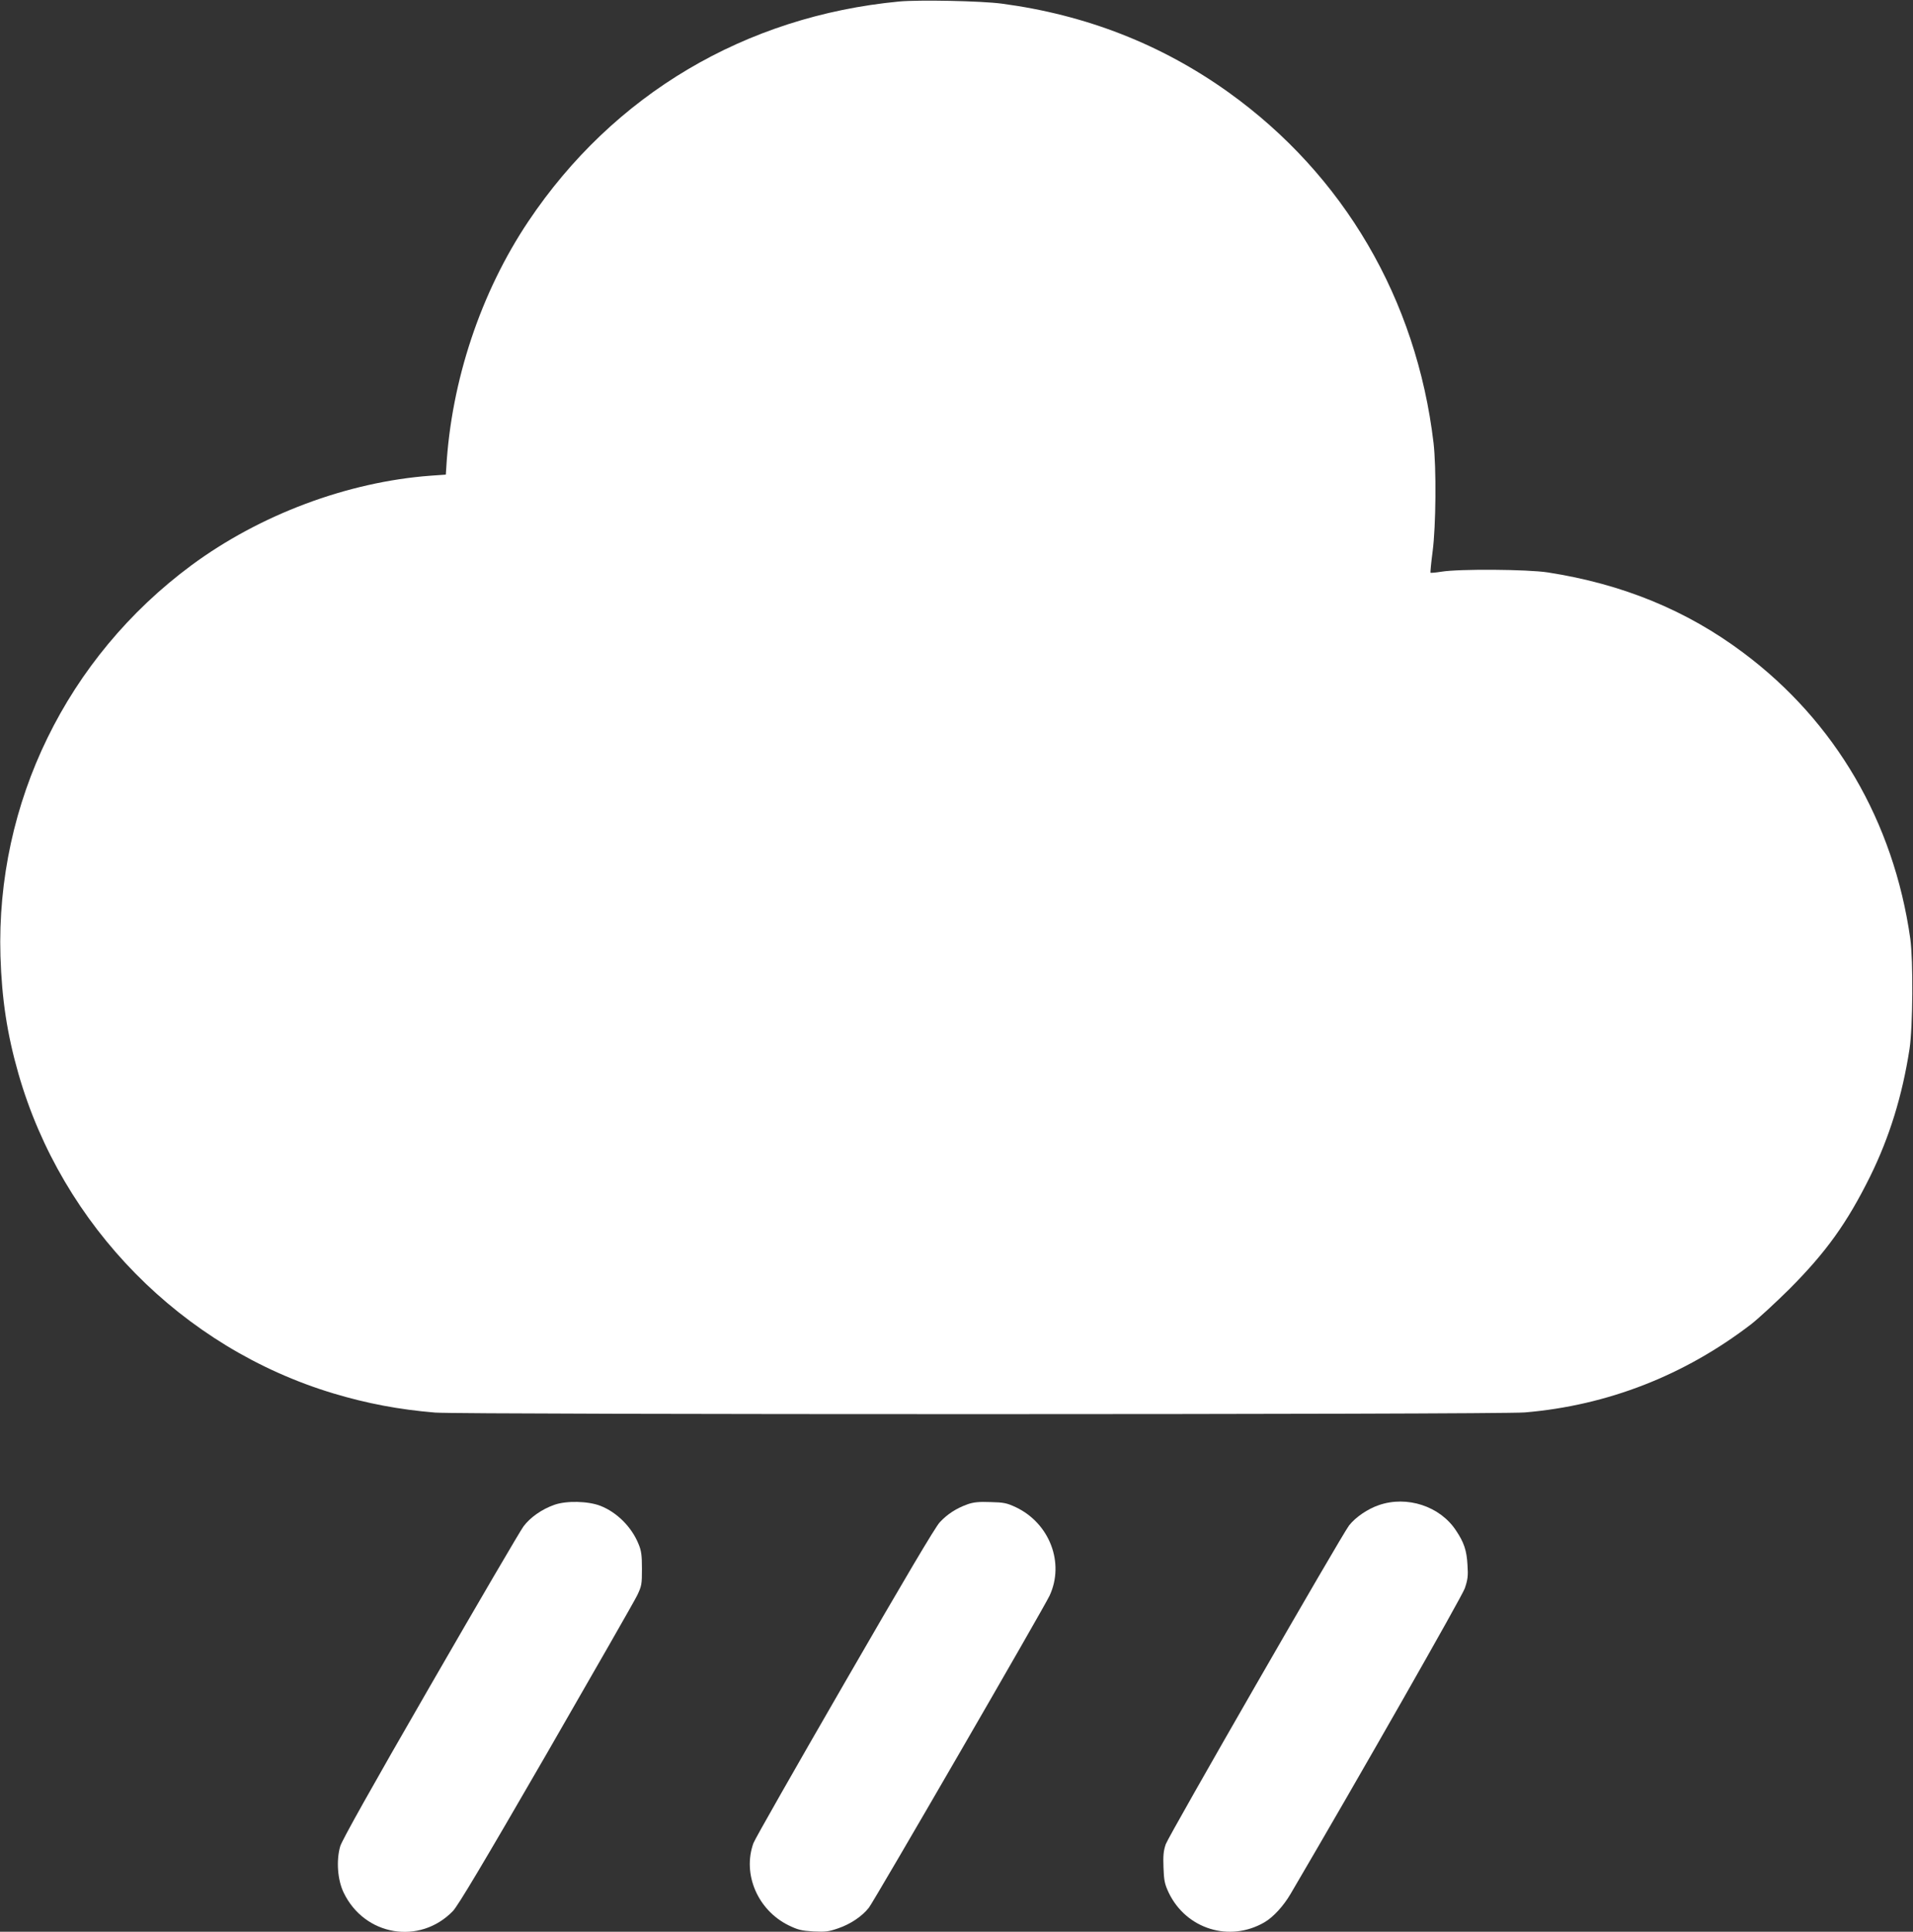 <?xml version="1.0" standalone="no"?>
<!DOCTYPE svg PUBLIC "-//W3C//DTD SVG 20010904//EN"
 "http://www.w3.org/TR/2001/REC-SVG-20010904/DTD/svg10.dtd">
<svg version="1.0" xmlns="http://www.w3.org/2000/svg"
 width="1268pt" height="1280pt" viewBox="0 0 1268 1280"
 preserveAspectRatio="xMidYMid meet">
<rect x="0" y="0" width="1268" height="1280" fill="#333333" stroke="none"/>
<g transform="translate(0,1280) scale(0.1,-0.1)"
fill="#ffffff" stroke="none">
<path d="M5960 12790 c-1020 -97 -1894 -615 -2458 -1457 -315 -470 -511 -1056
-544 -1633 l-3 -45 -100 -7 c-553 -41 -1134 -259 -1588 -595 -824 -611 -1294
-1572 -1264 -2588 9 -286 44 -517 119 -779 289 -1009 1084 -1817 2088 -2119
223 -67 435 -107 674 -127 183 -14 7047 -14 7223 1 548 46 1060 246 1502 586
47 37 160 141 252 232 245 246 382 438 535 746 128 260 213 534 261 845 22
145 25 584 5 730 -110 776 -497 1439 -1107 1895 -375 281 -800 455 -1295 532
-136 21 -589 24 -705 5 -38 -6 -71 -9 -73 -7 -2 2 4 66 14 142 22 168 25 552
6 718 -113 953 -595 1776 -1360 2324 -445 318 -945 513 -1503 587 -137 18
-547 26 -679 14z"/>
<path d="M3675 2829 c-83 -29 -160 -83 -205 -143 -21 -28 -299 -503 -618
-1056 -395 -684 -585 -1024 -597 -1064 -27 -94 -18 -223 23 -307 138 -287 504
-349 724 -122 34 36 194 303 619 1038 314 545 586 1019 603 1055 29 61 31 72
31 175 0 90 -4 120 -23 165 -45 111 -142 209 -252 252 -82 32 -226 35 -305 7z"/>
<path d="M6415 2833 c-76 -27 -136 -66 -186 -120 -30 -32 -233 -375 -632
-1066 -323 -559 -595 -1036 -603 -1060 -74 -205 28 -443 232 -544 64 -31 85
-36 166 -41 81 -4 102 -1 165 21 81 28 157 79 202 136 35 44 1161 1988 1198
2068 101 217 0 480 -224 586 -60 28 -80 32 -168 34 -77 3 -112 -1 -150 -14z"/>
<path d="M9140 2827 c-74 -25 -155 -80 -198 -135 -49 -63 -1194 -2053 -1215
-2112 -15 -44 -18 -75 -15 -155 3 -86 8 -109 34 -165 116 -243 405 -332 636
-197 58 34 125 107 172 187 457 778 1135 1969 1155 2025 20 59 23 83 18 155
-5 96 -23 150 -77 230 -106 160 -324 231 -510 167z"/>
</g>
</svg>
